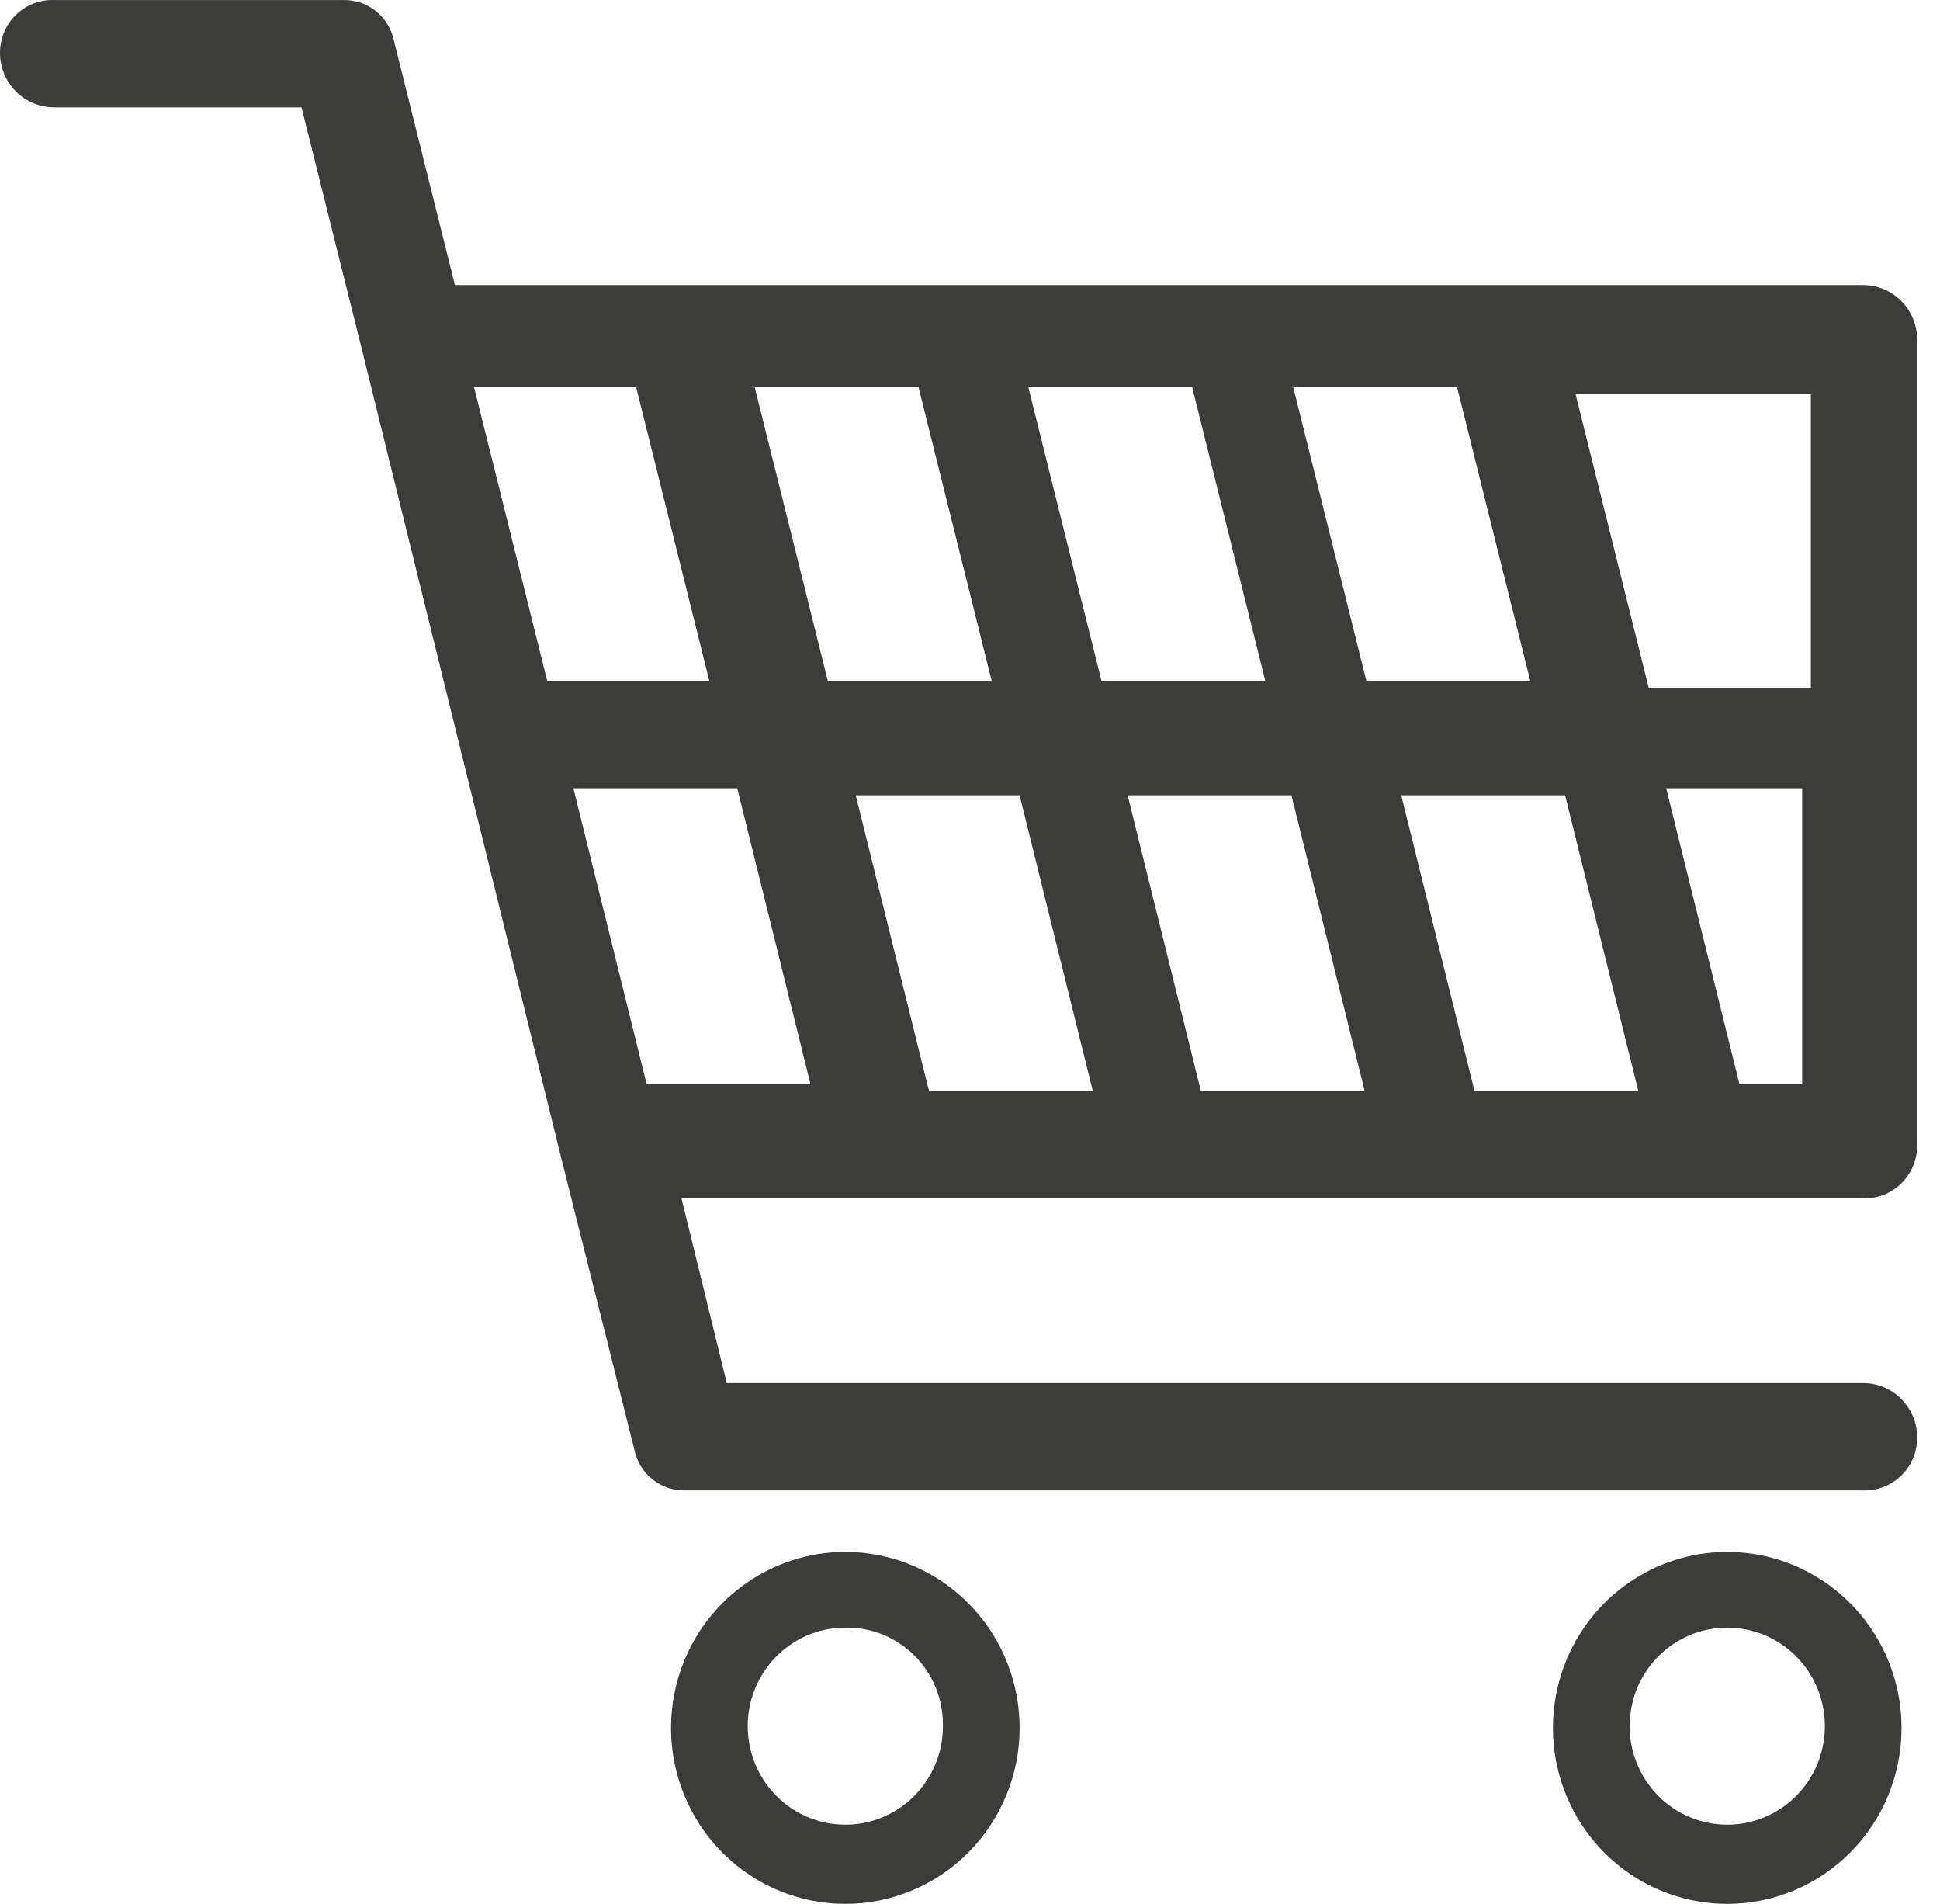 <svg width="53" height="52" viewBox="0 0 53 52" fill="none" xmlns="http://www.w3.org/2000/svg">
<g clip-path="url(#clip0_180_76)">
<path d="M23.093 52C22.152 52 21.231 51.718 20.448 51.19C19.665 50.662 19.055 49.911 18.695 49.033C18.334 48.155 18.24 47.189 18.424 46.257C18.607 45.324 19.061 44.468 19.727 43.796C20.392 43.124 21.241 42.666 22.165 42.48C23.088 42.295 24.046 42.39 24.916 42.754C25.786 43.118 26.529 43.734 27.052 44.524C27.576 45.314 27.855 46.244 27.855 47.194C27.855 48.469 27.353 49.691 26.46 50.592C25.567 51.494 24.356 52 23.093 52ZM23.093 44.455C22.564 44.455 22.047 44.614 21.607 44.912C21.168 45.21 20.826 45.633 20.626 46.127C20.425 46.622 20.375 47.166 20.482 47.689C20.589 48.212 20.848 48.692 21.226 49.066C21.603 49.441 22.083 49.693 22.603 49.791C23.123 49.89 23.661 49.83 24.147 49.618C24.634 49.407 25.047 49.055 25.334 48.606C25.621 48.157 25.769 47.632 25.76 47.098C25.76 46.747 25.691 46.399 25.556 46.075C25.422 45.751 25.224 45.458 24.976 45.212C24.728 44.966 24.434 44.772 24.11 44.642C23.787 44.512 23.441 44.448 23.093 44.455Z" fill="#3C3C3B"/>
<path d="M47.187 52C46.245 52 45.325 51.718 44.542 51.19C43.759 50.662 43.149 49.911 42.788 49.033C42.428 48.155 42.334 47.189 42.517 46.257C42.701 45.324 43.154 44.468 43.82 43.796C44.486 43.124 45.335 42.666 46.258 42.48C47.182 42.295 48.139 42.39 49.009 42.754C49.88 43.118 50.623 43.734 51.146 44.524C51.669 45.314 51.949 46.244 51.949 47.194C51.949 48.469 51.447 49.691 50.554 50.592C49.661 51.494 48.45 52 47.187 52ZM47.187 44.455C46.658 44.455 46.141 44.614 45.701 44.912C45.262 45.21 44.92 45.633 44.72 46.127C44.519 46.622 44.469 47.166 44.576 47.689C44.683 48.212 44.942 48.692 45.319 49.066C45.697 49.441 46.177 49.693 46.697 49.791C47.217 49.89 47.755 49.83 48.241 49.618C48.727 49.407 49.141 49.055 49.428 48.606C49.715 48.157 49.863 47.632 49.854 47.098C49.841 46.393 49.555 45.72 49.056 45.226C48.557 44.732 47.886 44.455 47.187 44.455Z" fill="#3C3C3B"/>
<path d="M50.9 7.786H12.428L10.761 1.106C10.694 0.788 10.52 0.504 10.268 0.302C10.016 0.1 9.702 -0.006 9.38 0.001H1.476C1.285 -0.006 1.094 0.027 0.915 0.096C0.736 0.166 0.573 0.271 0.435 0.406C0.297 0.54 0.188 0.701 0.113 0.879C0.038 1.057 -0 1.249 2.20475e-07 1.442C2.20476e-07 1.838 0.156 2.216 0.432 2.496C0.709 2.775 1.085 2.932 1.476 2.932H8.237L9.904 9.612L15.332 31.624L17.332 39.601C17.398 39.919 17.573 40.203 17.825 40.405C18.077 40.607 18.391 40.714 18.713 40.707H50.9C51.092 40.713 51.283 40.681 51.462 40.611C51.64 40.541 51.803 40.436 51.941 40.302C52.079 40.167 52.188 40.006 52.263 39.828C52.338 39.65 52.376 39.458 52.376 39.265C52.376 38.87 52.221 38.491 51.944 38.212C51.667 37.932 51.292 37.775 50.9 37.775H19.855L18.617 32.729H50.9C51.092 32.735 51.283 32.703 51.462 32.633C51.64 32.564 51.803 32.459 51.941 32.324C52.079 32.19 52.188 32.028 52.263 31.85C52.338 31.672 52.376 31.481 52.376 31.287V9.276C52.376 8.881 52.221 8.502 51.944 8.223C51.667 7.943 51.292 7.786 50.9 7.786ZM49.472 18.792H45.044L43.044 10.766H49.472V18.792ZM40.282 29.797L38.282 21.723H42.758L44.758 29.797H40.282ZM32.807 29.797L30.807 21.723H35.282L37.282 29.797H32.807ZM25.379 29.797L23.379 21.723H27.855L29.855 29.797H25.379ZM25.093 10.574L27.093 18.6H22.617L20.617 10.574H25.093ZM32.569 10.574L34.568 18.6H30.093L28.093 10.574H32.569ZM37.33 18.6L35.33 10.574H39.806L41.806 18.6H37.33ZM17.379 10.574L19.379 18.6H14.951L12.951 10.574H17.379ZM15.665 21.531H20.141L22.141 29.605H17.665L15.665 21.531ZM47.52 29.605L45.52 21.531H49.234V29.605H47.52Z" fill="#3C3C3B"/>
</g>
<defs>
<clipPath id="clip0_180_76">
<rect width="52.376" height="52" fill="white"/>
</clipPath>
</defs>
</svg>
